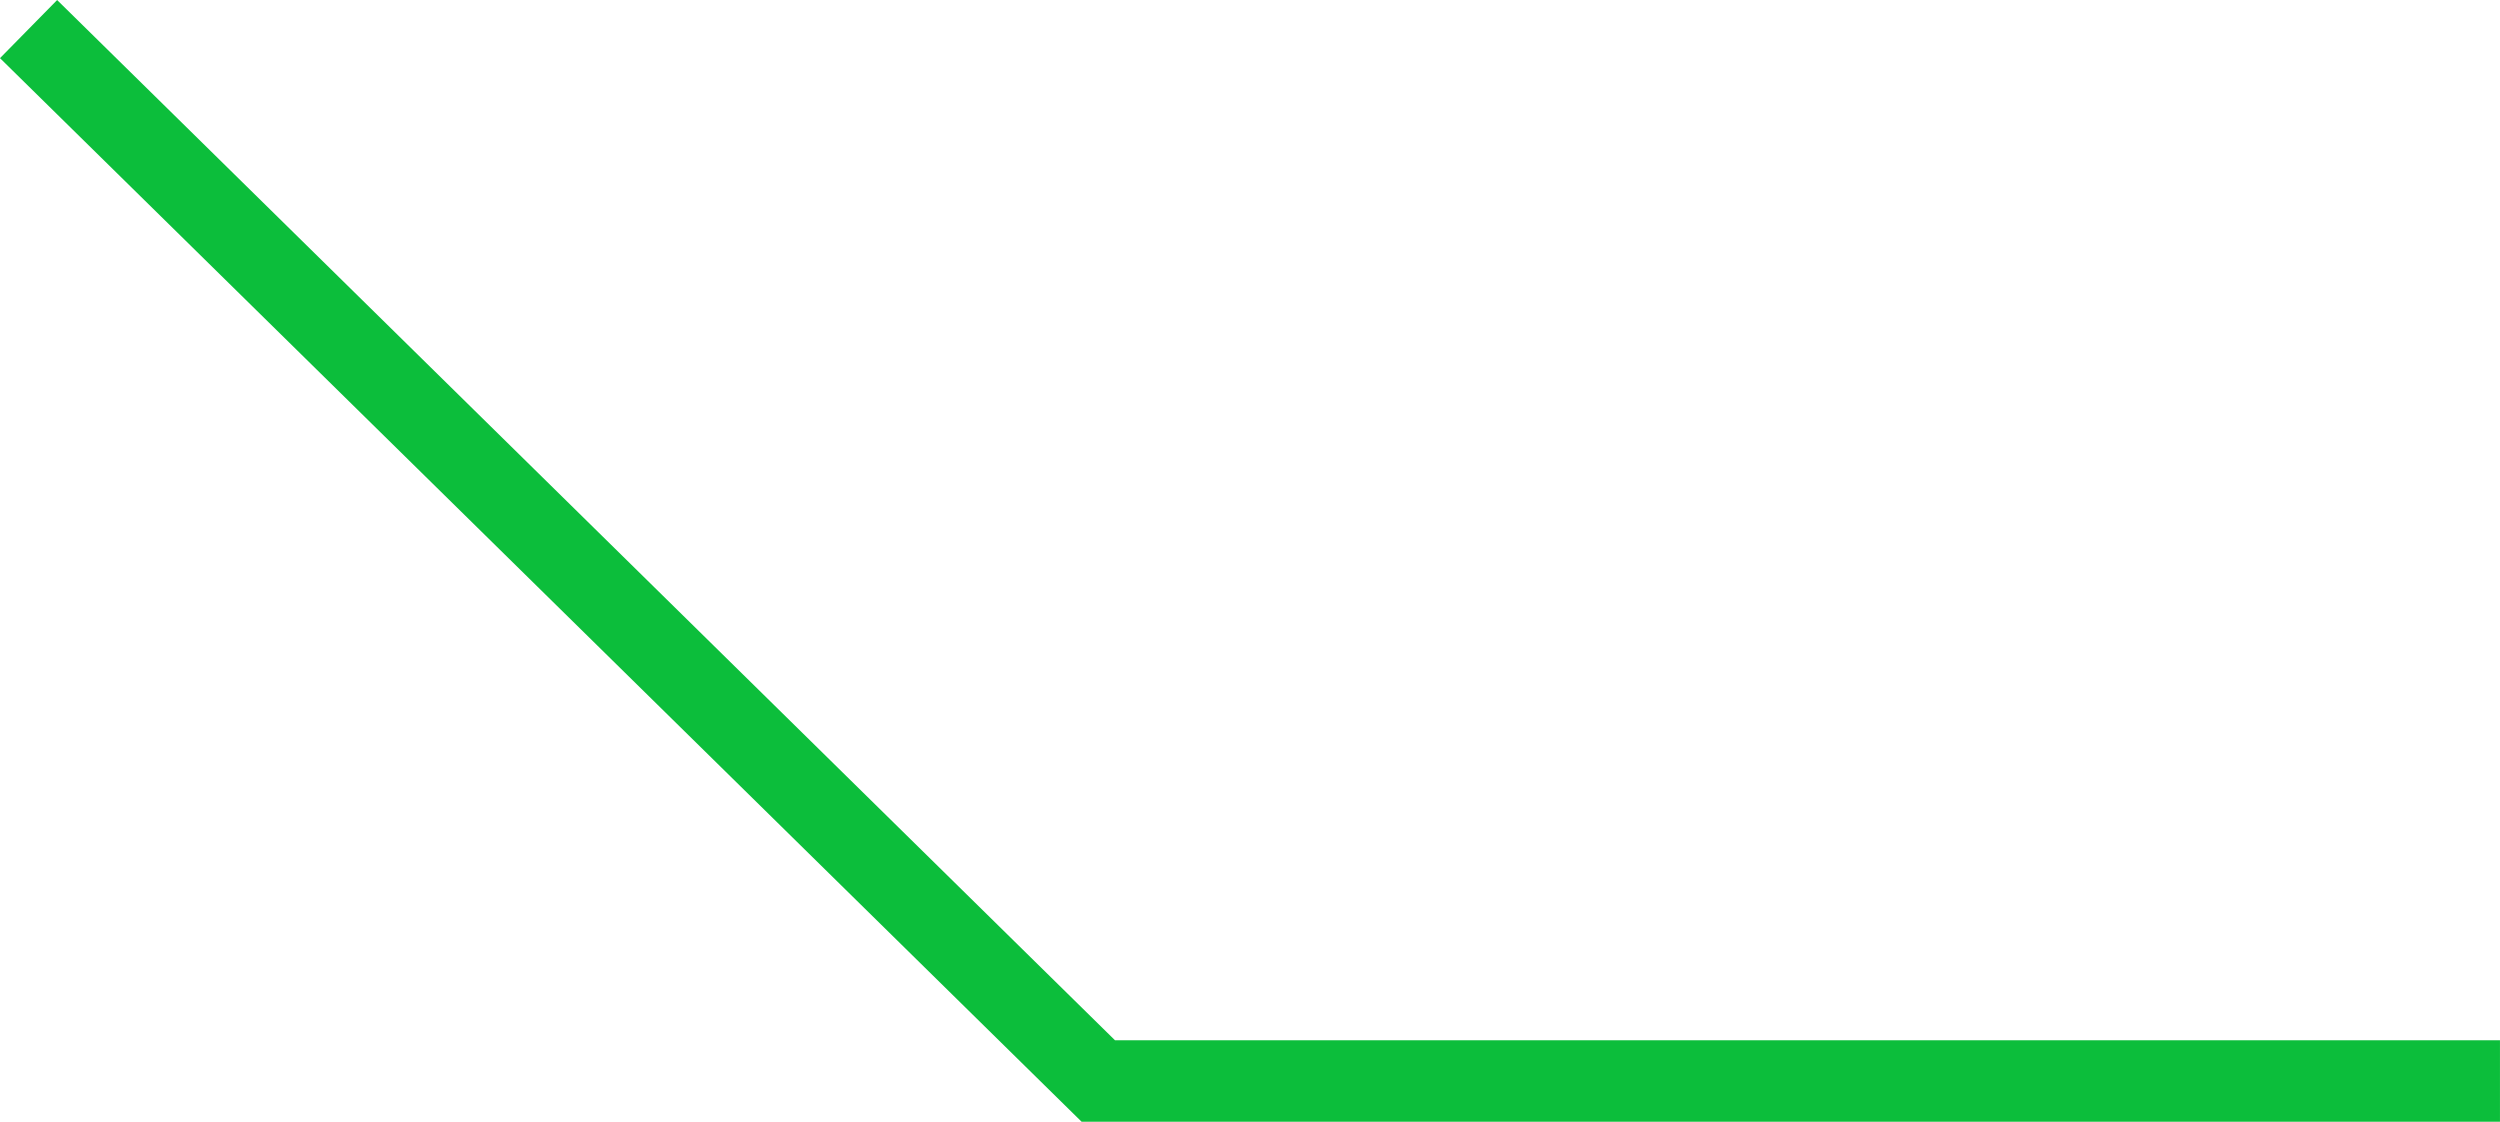 <svg xmlns="http://www.w3.org/2000/svg" width="184.068" height="82.589" viewBox="0 0 184.068 82.589">
  <path id="bottom-right" d="M0,8.3l78.763,77.45h103.2" transform="translate(2.103 -6.158)" fill="none" stroke="#0cbe3b" stroke-width="6"/>
</svg>
